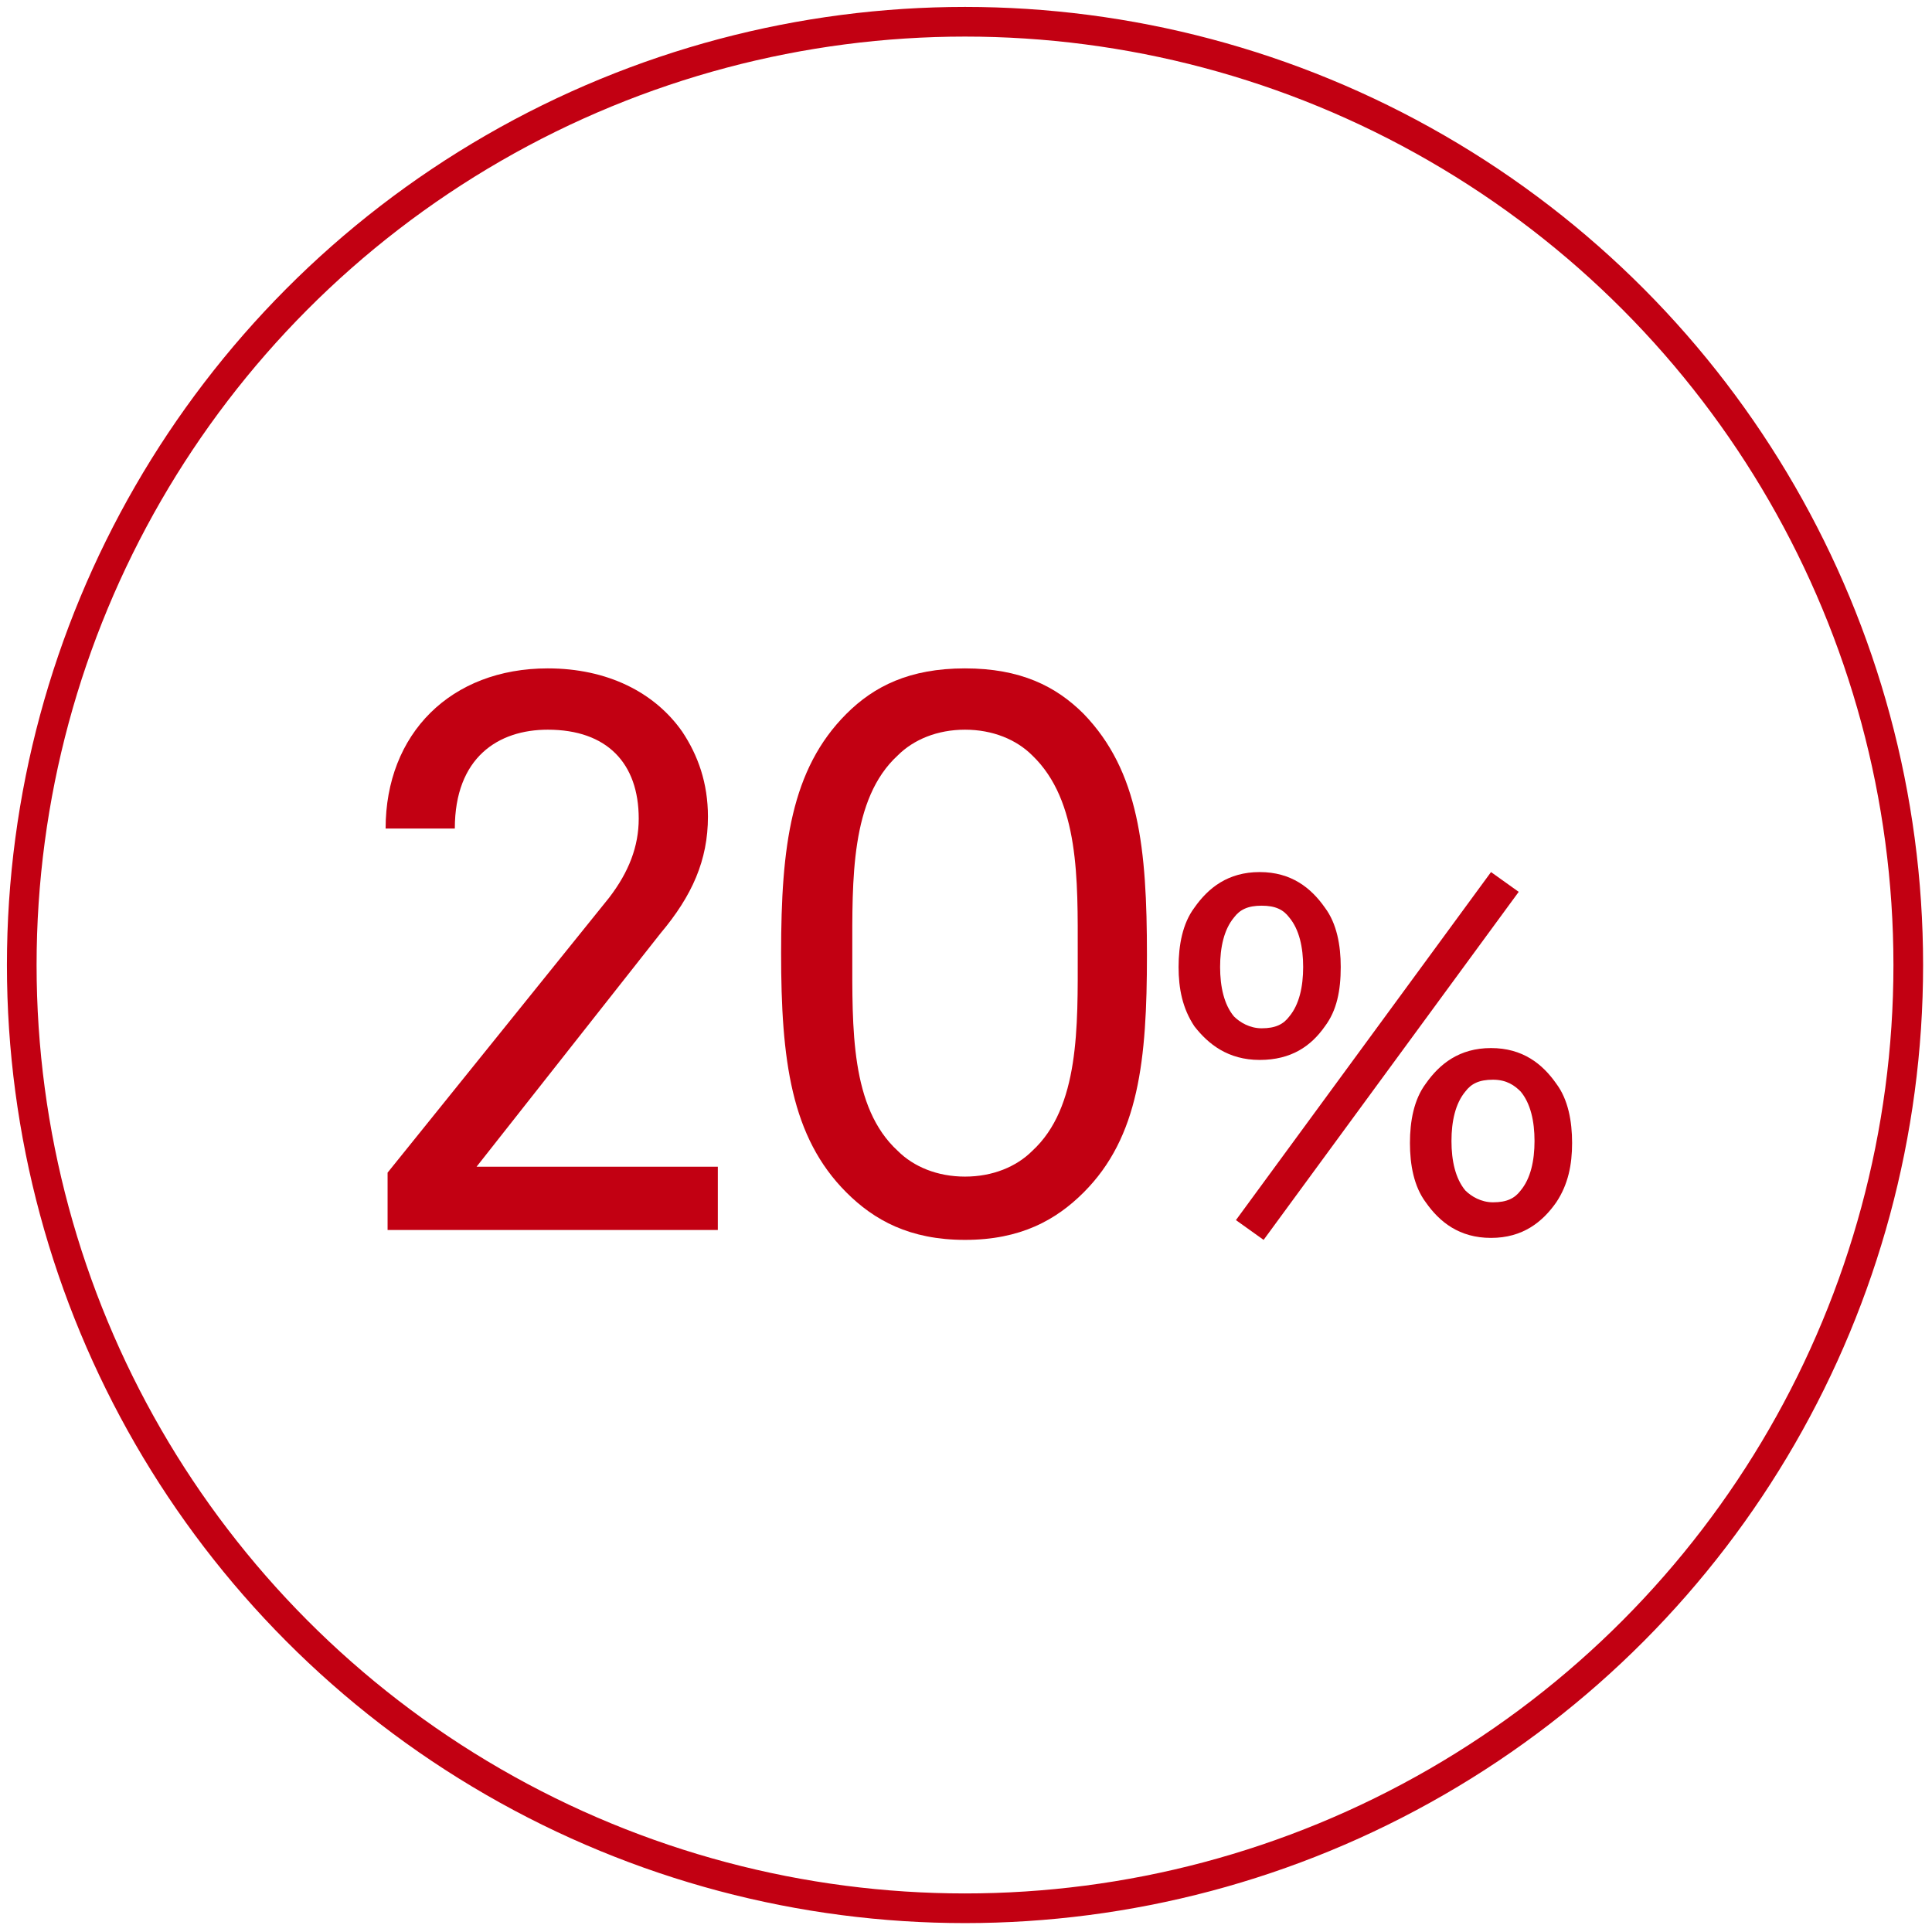 <?xml version="1.0" encoding="UTF-8"?>
<svg xmlns="http://www.w3.org/2000/svg" xmlns:xlink="http://www.w3.org/1999/xlink" version="1.1" id="Ebene_1" x="0px" y="0px" viewBox="0 0 97.7 97.7" style="enable-background:new 0 0 97.7 97.7;" xml:space="preserve">
<style type="text/css">
	.st0{fill:none;stroke:#C20012;stroke-width:1.5;stroke-miterlimit:10;}
	.st1{fill:#C20012;}
</style>
<g id="Ebene_2_00000139974256557443644060000008136899076860996998_">
	<g id="Ebene_1-2">
		<circle class="st0" cx="48.8" cy="48.8" r="47.7"></circle>
	</g>
</g>
<g>
	<g>
		<path class="st1" d="M19.6,62.2v-2.9l11.2-13.9c1-1.3,1.5-2.6,1.5-4c0-2.8-1.6-4.5-4.6-4.5c-2.5,0-4.7,1.4-4.7,5h-3.5    c0-4.8,3.3-8.1,8.2-8.1c3,0,5.4,1.2,6.8,3.2c0.8,1.2,1.3,2.6,1.3,4.3c0,2.2-0.8,4-2.4,5.9L24.1,59h12.2v3.2H19.6z"></path>
		<path class="st1" d="M54.8,60.3c-1.4,1.4-3.2,2.4-6,2.4c-2.8,0-4.6-1-6-2.4c-2.8-2.8-3.3-6.7-3.3-12.1c0-5.4,0.5-9.3,3.3-12.1    c1.4-1.4,3.2-2.3,6-2.3c2.8,0,4.6,0.9,6,2.3C57.6,39,58,42.9,58,48.3C58,53.6,57.6,57.5,54.8,60.3z M52.2,38.2    c-0.8-0.8-2-1.3-3.4-1.3s-2.6,0.5-3.4,1.3c-2.4,2.2-2.3,6.3-2.3,10c0,3.8-0.1,7.8,2.3,10c0.8,0.8,2,1.3,3.4,1.3s2.6-0.5,3.4-1.3    c2.4-2.2,2.3-6.3,2.3-10C54.5,44.5,54.6,40.5,52.2,38.2z"></path>
		<path class="st1" d="M67,51.9c-0.7,1-1.7,1.7-3.3,1.7c-1.6,0-2.6-0.8-3.3-1.7c-0.6-0.9-0.8-1.9-0.8-3c0-1.1,0.2-2.2,0.8-3    c0.7-1,1.7-1.8,3.3-1.8c1.6,0,2.6,0.8,3.3,1.8c0.6,0.8,0.8,1.9,0.8,3C67.8,50.1,67.6,51.1,67,51.9z M65.2,46.4    c-0.3-0.4-0.7-0.6-1.4-0.6c-0.7,0-1.1,0.2-1.4,0.6c-0.5,0.6-0.7,1.5-0.7,2.5c0,1,0.2,1.9,0.7,2.5c0.3,0.3,0.8,0.6,1.4,0.6    c0.7,0,1.1-0.2,1.4-0.6c0.5-0.6,0.7-1.5,0.7-2.5C65.9,47.9,65.7,47,65.2,46.4z M63.9,62.7l-1.4-1l12.9-17.6l1.4,1L63.9,62.7z     M78.7,60.8c-0.7,1-1.7,1.8-3.3,1.8c-1.6,0-2.6-0.8-3.3-1.8c-0.6-0.8-0.8-1.9-0.8-3c0-1.1,0.2-2.2,0.8-3c0.7-1,1.7-1.8,3.3-1.8    c1.6,0,2.6,0.8,3.3,1.8c0.6,0.8,0.8,1.9,0.8,3C79.5,58.9,79.3,59.9,78.7,60.8z M76.9,55.2c-0.3-0.3-0.7-0.6-1.4-0.6    c-0.7,0-1.1,0.2-1.4,0.6c-0.5,0.6-0.7,1.5-0.7,2.5c0,1,0.2,1.9,0.7,2.5c0.3,0.3,0.8,0.6,1.4,0.6c0.7,0,1.1-0.2,1.4-0.6    c0.5-0.6,0.7-1.5,0.7-2.5C77.6,56.7,77.4,55.8,76.9,55.2z"></path>
	</g>
</g>
</svg>
